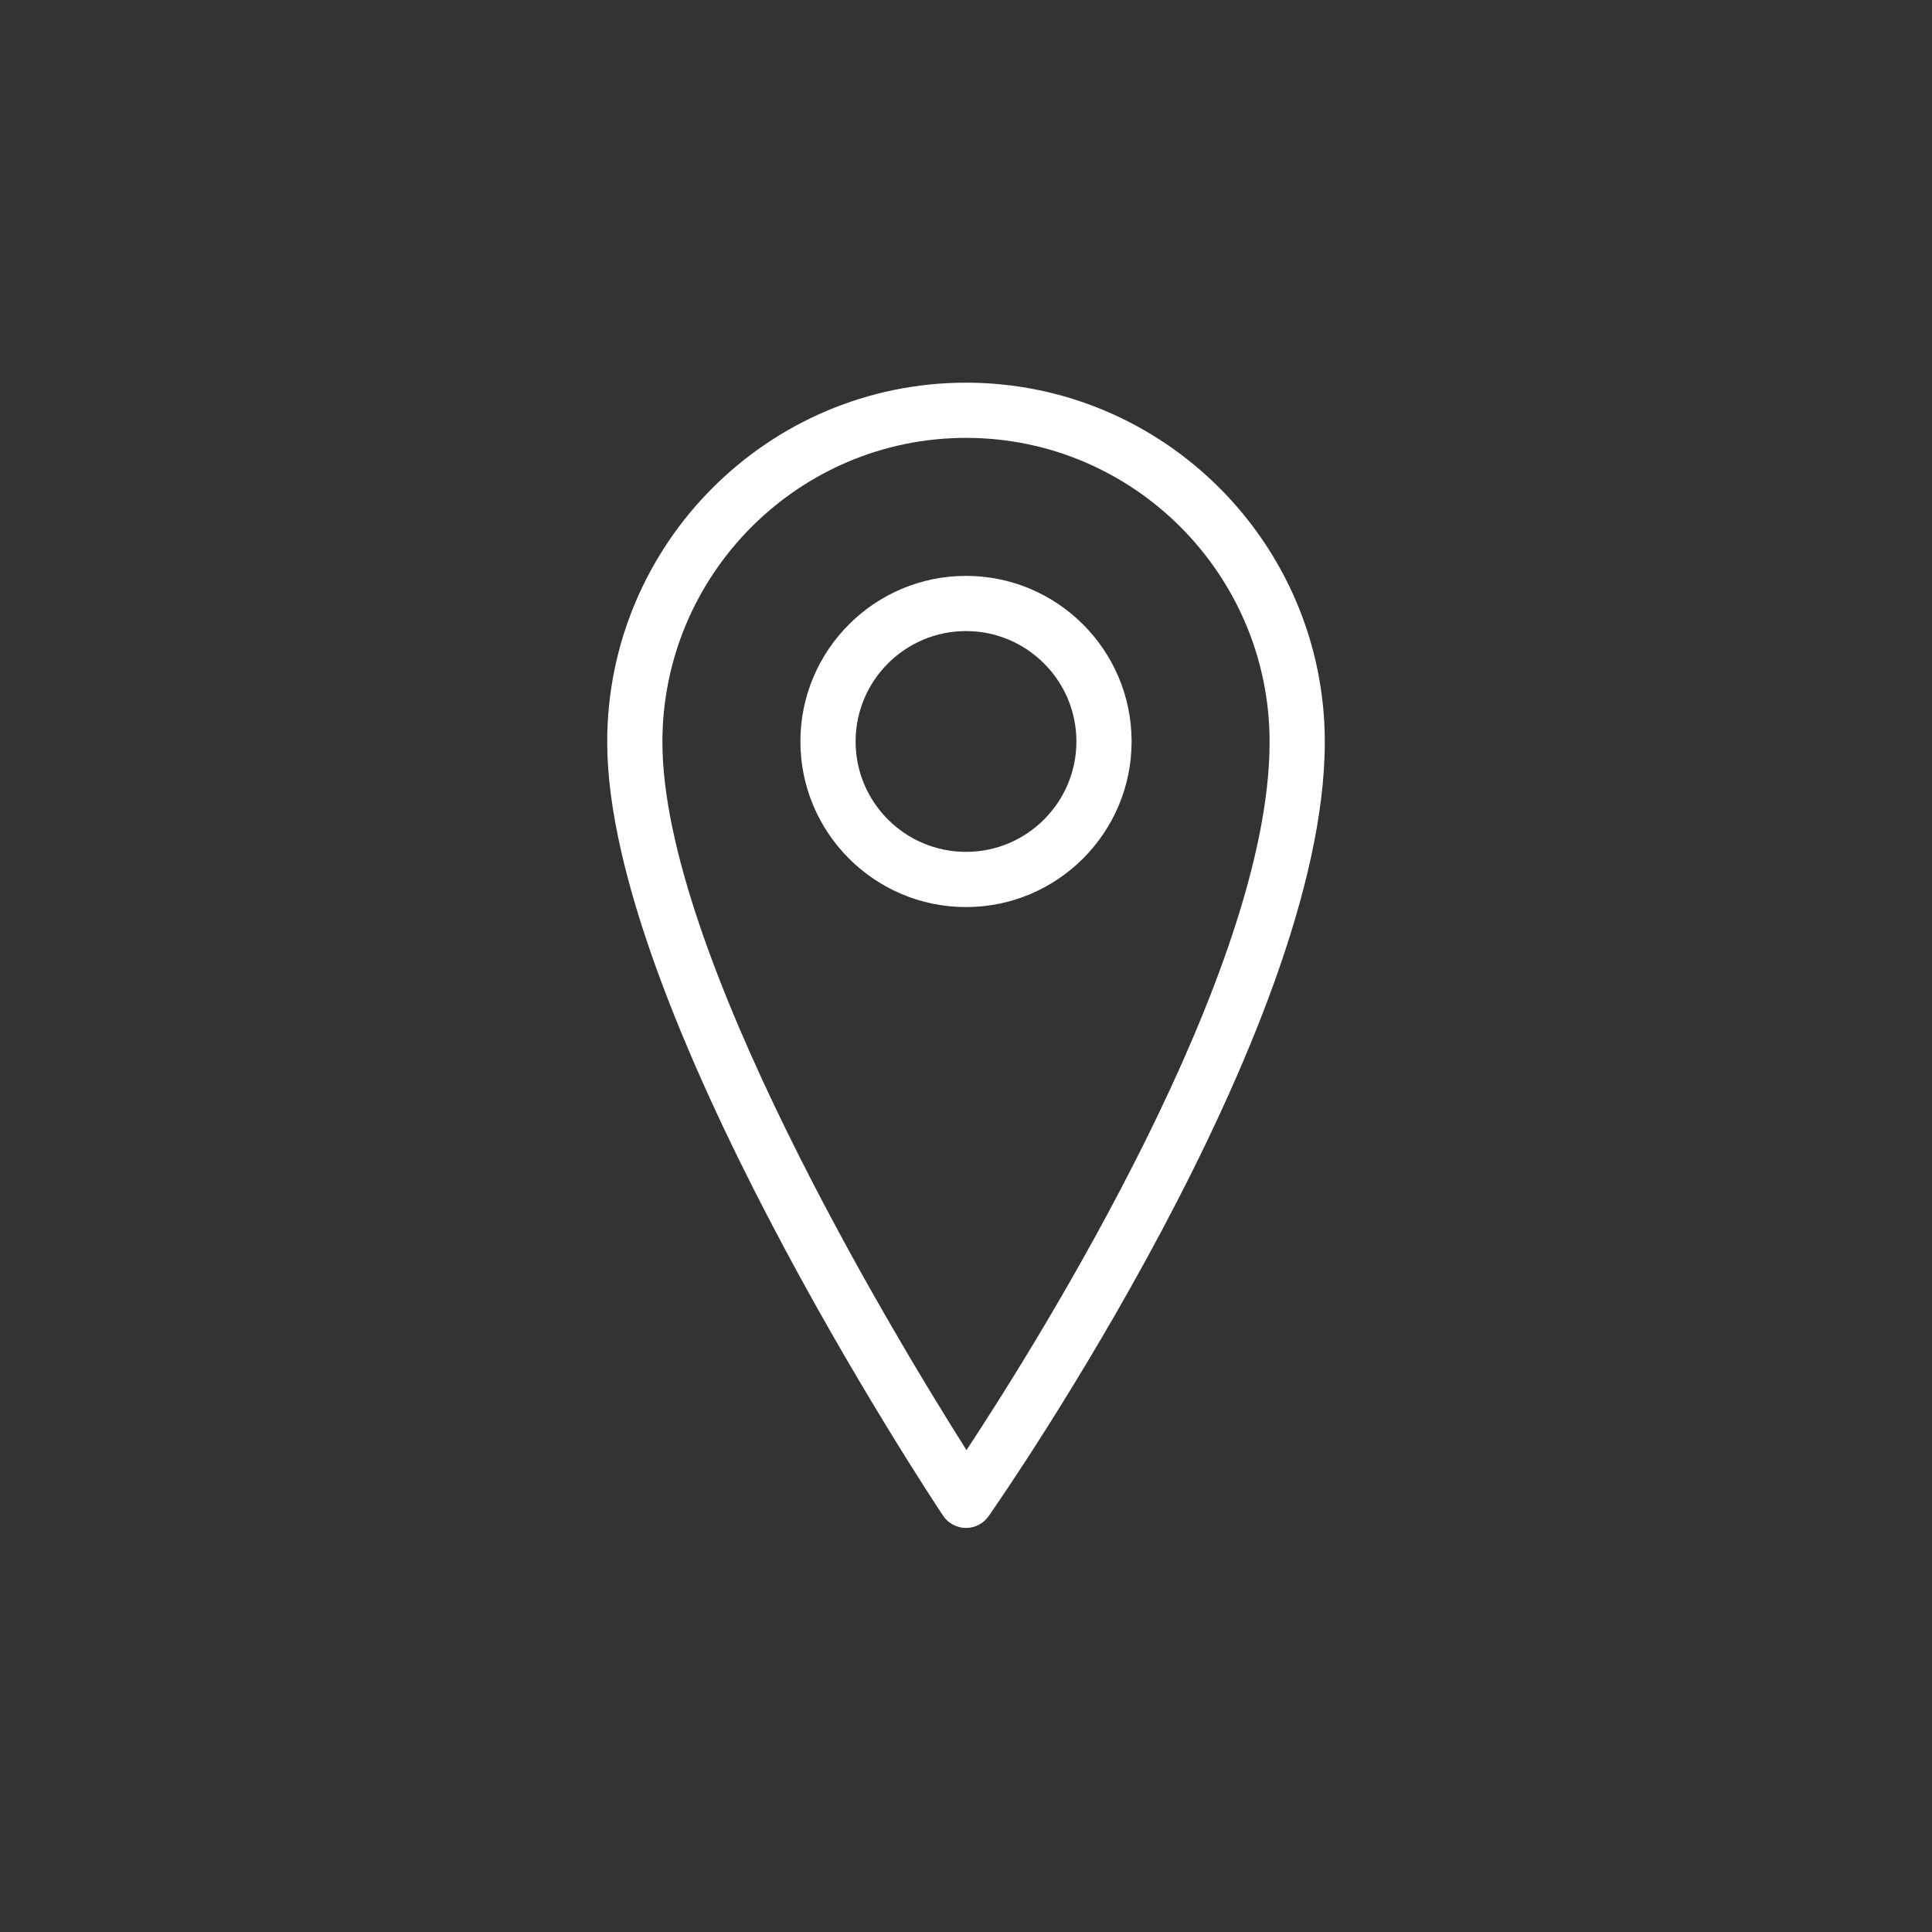 <?xml version="1.0" encoding="utf-8"?>
<!-- Generator: Adobe Illustrator 23.0.3, SVG Export Plug-In . SVG Version: 6.00 Build 0)  -->
<svg version="1.1" id="Ebene_1" xmlns="http://www.w3.org/2000/svg" xmlns:xlink="http://www.w3.org/1999/xlink" x="0px" y="0px"
	 width="70px" height="70px" viewBox="0 0 70 70" enable-background="new 0 0 70 70" xml:space="preserve">
<rect x="0" y="0" width="70" height="70" fill="#333333" stroke="none"/>
<g>
	<defs>
		<rect id="SVGID_1_" width="70" height="70"/>
	</defs>
	<clipPath id="SVGID_2_">
		<use xlink:href="#SVGID_1_"  overflow="visible"/>
	</clipPath>
	<g clip-path="url(#SVGID_2_)">
		<path fill="#FFFFFF" d="M35,32.865c-3.309,0-6-2.691-6-6s2.691-6,6-6s6,2.691,6,6S38.309,32.865,35,32.865z M35,22.865
			c-2.206,0-4,1.794-4,4s1.794,4,4,4c2.206,0,4-1.794,4-4S37.206,22.865,35,22.865z"/>
	</g>
	<g clip-path="url(#SVGID_2_)">
		<path fill="#FFFFFF" d="M35,55.36c-0.004,0-0.007,0-0.011,0c-0.331-0.004-0.638-0.171-0.821-0.446
			C33.671,54.168,22,36.522,22,26.885c0-7.179,5.832-13.02,13-13.02c7.168,0,13,5.841,13,13.02
			c0,10.498-11.683,27.336-12.18,28.048C35.632,55.201,35.326,55.36,35,55.36z M35,15.865
			c-6.065,0-11,4.943-11,11.02c0,7.623,8.342,21.425,11.018,25.656C37.717,48.443,46,35.188,46,26.885
			C46,20.809,41.065,15.865,35,15.865z"/>
	</g>
</g>
</svg>
